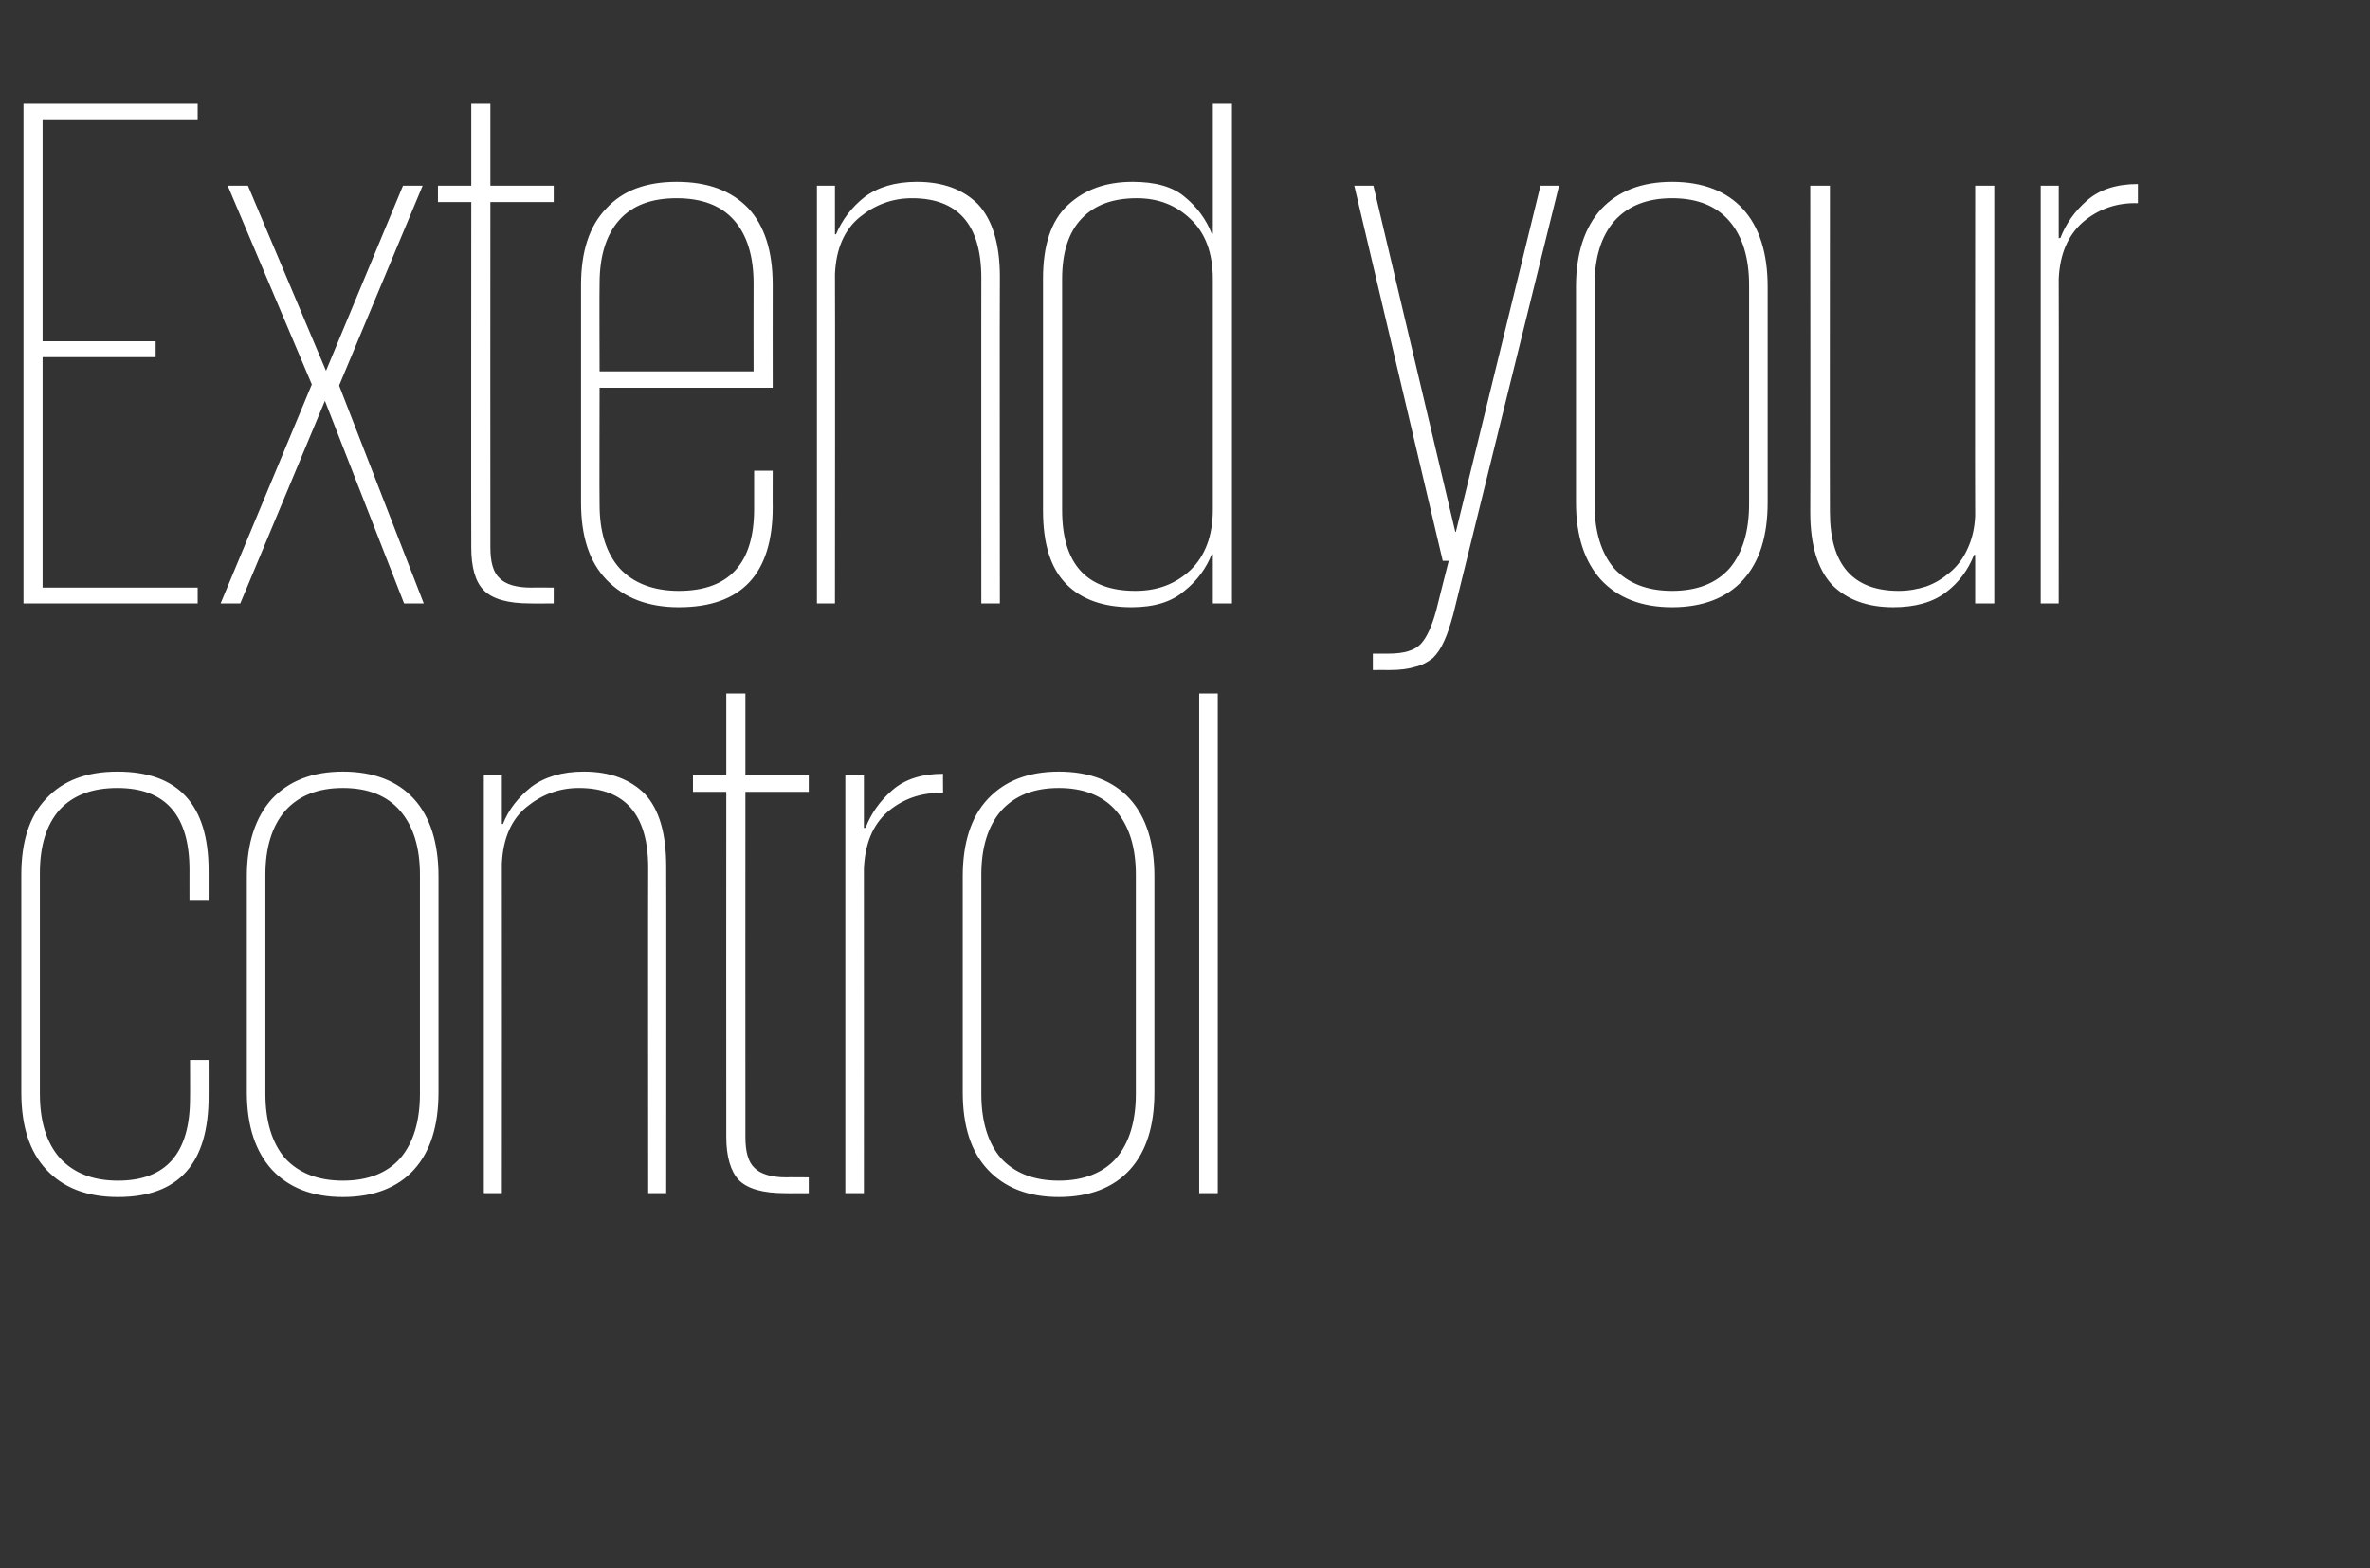 <?xml version="1.0" standalone="no"?><!DOCTYPE svg PUBLIC "-//W3C//DTD SVG 1.1//EN" "http://www.w3.org/Graphics/SVG/1.1/DTD/svg11.dtd"><svg xmlns="http://www.w3.org/2000/svg" version="1.1" width="434px" height="287.2px" viewBox="0 -19 434 287.2" style="top:-19px"><rect x="0" y="-19" width="434" height="287.2" fill="#333333" stroke="none"/><desc>Extend your control</desc><defs/><g id="Polygon212747"><path d="m38.2 175.1c0 0 .01 6.75 0 6.7c0 12.3-5.5 18.4-16.6 18.4c-5.7 0-10-1.7-13.1-5c-3.1-3.3-4.6-8-4.6-14.2c0 0 0-39.8 0-39.8c0-6.1 1.5-10.8 4.6-14c3.1-3.3 7.4-4.9 13-4.9c11.1 0 16.7 6 16.7 18.1c.01 0 0 5.4 0 5.4l-3.5 0c0 0-.01-5.53 0-5.5c0-10-4.4-15-13.2-15c-4.6 0-8.1 1.3-10.6 4c-2.4 2.7-3.6 6.6-3.6 11.6c0 0 0 40.4 0 40.4c0 5 1.2 9 3.7 11.8c2.5 2.7 6 4.1 10.6 4.1c8.8 0 13.2-5 13.2-15.1c.03.02 0-7 0-7l3.4 0zm42.1 5.9c0 6.2-1.5 10.9-4.5 14.2c-3 3.3-7.4 5-13 5c-5.6 0-9.9-1.7-13-5c-3-3.3-4.6-8-4.6-14.2c0 0 0-39.5 0-39.5c0-6.1 1.6-10.9 4.6-14.2c3.1-3.3 7.4-5 13-5c5.6 0 10 1.7 13 5c3 3.3 4.5 8.1 4.5 14.2c0 0 0 39.5 0 39.5zm-17.5 16.2c4.6 0 8.1-1.4 10.5-4.1c2.4-2.8 3.6-6.8 3.6-11.8c0 0 0-40.1 0-40.1c0-5-1.2-8.9-3.6-11.7c-2.4-2.8-5.9-4.2-10.5-4.2c-4.6 0-8.1 1.4-10.6 4.2c-2.4 2.8-3.6 6.7-3.6 11.7c0 0 0 40.1 0 40.1c0 5 1.2 9 3.6 11.8c2.5 2.7 6 4.1 10.6 4.1zm55.9-57.3c0-9.8-4.3-14.6-12.7-14.6c-3.6 0-6.8 1.2-9.6 3.5c-2.8 2.3-4.3 5.8-4.5 10.4c.03-.01 0 60.3 0 60.3l-3.3 0l0-76.5l3.3 0l0 8.9c0 0 .17 0 .2 0c1-2.6 2.8-4.9 5.2-6.8c2.4-1.8 5.6-2.8 9.6-2.8c4.8 0 8.5 1.4 11.2 4.1c2.6 2.8 3.9 7.2 3.9 13.3c.04.03 0 59.8 0 59.8l-3.3 0c0 0-.04-59.64 0-59.6zm8.2-16.9l6.1 0l0-15l3.5 0l0 15l11.6 0l0 3l-11.6 0c0 0-.02 63.18 0 63.2c0 2.7.5 4.6 1.7 5.7c1.1 1.1 3.1 1.7 5.8 1.7c.04-.04 4.1 0 4.1 0l0 2.9c0 0-4.33.03-4.3 0c-4.1 0-6.9-.8-8.5-2.4c-1.5-1.6-2.3-4.3-2.3-7.9c-.03-.03 0-63.2 0-63.2l-6.1 0l0-3zm45.8 3.2c0 0-.58.03-.6 0c-3.7 0-6.9 1.2-9.6 3.5c-2.7 2.4-4.1 5.8-4.3 10.4c.02.03 0 59.4 0 59.4l-3.4 0l0-76.5l3.4 0l0 9.6c0 0 .29-.03.3 0c1-2.6 2.6-4.9 4.9-6.9c2.3-2 5.4-3 9.3-3c-.04.02 0 3.5 0 3.5zm38.7 54.8c0 6.2-1.5 10.9-4.5 14.2c-3 3.3-7.4 5-13 5c-5.6 0-9.9-1.7-13-5c-3.1-3.3-4.6-8-4.6-14.2c0 0 0-39.5 0-39.5c0-6.1 1.5-10.9 4.6-14.2c3.1-3.3 7.4-5 13-5c5.6 0 10 1.7 13 5c3 3.3 4.5 8.1 4.5 14.2c0 0 0 39.5 0 39.5zm-17.5 16.2c4.5 0 8.1-1.4 10.5-4.1c2.4-2.8 3.6-6.8 3.6-11.8c0 0 0-40.1 0-40.1c0-5-1.2-8.9-3.6-11.7c-2.4-2.8-6-4.2-10.5-4.2c-4.6 0-8.1 1.4-10.6 4.2c-2.4 2.8-3.6 6.7-3.6 11.7c0 0 0 40.1 0 40.1c0 5 1.2 9 3.6 11.8c2.5 2.7 6 4.1 10.6 4.1zm25.7-89.2l3.4 0l0 91.5l-3.4 0l0-91.5z" stroke="none" fill="#ffffff"/></g><g id="Polygon212746"><path d="m4.3 0l31.9 0l0 3l-28.4 0l0 40.5l20.7 0l0 2.9l-20.7 0l0 42.2l28.4 0l0 2.9l-31.9 0l0-91.5zm73.1 15l-15.3 36.6l15.5 39.9l-3.6 0l-14.5-37.1l-15.5 37.1l-3.6 0l16.7-40.1l-15.4-36.4l3.7 0l14.3 33.9l14.1-33.9l3.6 0zm2.8 0l6.1 0l0-15l3.5 0l0 15l11.6 0l0 3l-11.6 0c0 0-.03 63.18 0 63.2c0 2.7.5 4.6 1.7 5.7c1.1 1.1 3 1.7 5.8 1.7c.03-.04 4.1 0 4.1 0l0 2.9c0 0-4.34.03-4.3 0c-4.1 0-6.9-.8-8.5-2.4c-1.6-1.6-2.3-4.3-2.3-7.9c-.04-.03 0-63.2 0-63.2l-6.1 0l0-3zm61.3 52.2c0 0-.02 6.74 0 6.7c0 12.2-5.7 18.3-17.2 18.3c-5.6 0-10-1.7-13.2-5c-3.2-3.3-4.7-8-4.7-14.2c0 0 0-39.8 0-39.8c0-6.1 1.5-10.8 4.6-14c3-3.3 7.3-4.9 12.9-4.9c5.7 0 10 1.6 13.1 4.8c3 3.2 4.5 7.9 4.5 14c-.02.04 0 18.9 0 18.9l-31.7 0c0 0-.05 21.36 0 21.4c0 5 1.2 8.9 3.7 11.7c2.5 2.7 6.2 4.1 10.8 4.1c9.2 0 13.8-5 13.8-15c0 .01 0-7 0-7l3.4 0zm-31.7-18.2l28.2 0c0 0-.03-16.06 0-16.1c0-5-1.2-8.9-3.6-11.6c-2.4-2.7-5.9-4-10.5-4c-4.6 0-8.1 1.3-10.5 4c-2.4 2.7-3.6 6.6-3.6 11.6c-.05.04 0 16.1 0 16.1zm69.9-17.1c0-9.8-4.3-14.6-12.7-14.6c-3.6 0-6.8 1.2-9.6 3.5c-2.8 2.3-4.3 5.8-4.5 10.4c.05-.01 0 60.3 0 60.3l-3.3 0l0-76.5l3.3 0l0 8.9c0 0 .18 0 .2 0c1.1-2.6 2.8-4.9 5.2-6.8c2.4-1.8 5.6-2.8 9.6-2.8c4.8 0 8.5 1.4 11.2 4.1c2.6 2.8 4 7.2 4 13.3c-.05.03 0 59.8 0 59.8l-3.4 0c0 0-.02-59.64 0-59.6zm45.9 59.6l-3.5 0l0-9c0 0-.17-.01-.2 0c-1 2.5-2.6 4.8-5 6.7c-2.3 2-5.5 3-9.7 3c-5.1 0-9.1-1.4-11.9-4.2c-2.9-2.9-4.3-7.4-4.3-13.5c0 0 0-42.5 0-42.5c0-6.1 1.5-10.6 4.5-13.4c3.1-2.9 7-4.3 11.9-4.3c4.2 0 7.4.9 9.6 2.8c2.2 1.8 3.9 4.1 4.9 6.7c.03-.04.2 0 .2 0l0-23.8l3.5 0l0 91.5zm-31.1-17.1c0 9.9 4.5 14.8 13.4 14.8c4 0 7.3-1.2 10.1-3.8c2.7-2.6 4.1-6.3 4.1-11.1c0 0 0-42.2 0-42.2c0-4.8-1.4-8.5-4.1-11c-2.7-2.6-6-3.8-9.8-3.8c-4.4 0-7.7 1.2-10.1 3.7c-2.4 2.5-3.6 6.2-3.6 11.1c0 0 0 42.3 0 42.3zm91-59.4c0 0-19.42 78.56-19.4 78.6c-.5 1.8-1 3.4-1.6 4.7c-.6 1.4-1.3 2.4-2.1 3.2c-.9.7-1.9 1.3-3.2 1.6c-1.3.4-2.8.6-4.7.6c-.03-.02-3.1 0-3.1 0l0-3c0 0 2.93.01 2.9 0c2.8 0 4.8-.6 5.9-1.8c1.1-1.2 2-3.2 2.8-6.1c-.03.01 2.3-9.1 2.3-9.1l-1.1 0l-16.2-68.7l3.5 0l15 63.4l.1 0l15.5-63.4l3.4 0zm38.2 58c0 6.2-1.5 10.9-4.5 14.2c-3 3.3-7.4 5-13 5c-5.6 0-9.9-1.7-13-5c-3-3.3-4.6-8-4.6-14.2c0 0 0-39.5 0-39.5c0-6.1 1.6-10.9 4.6-14.2c3.1-3.3 7.4-5 13-5c5.6 0 10 1.7 13 5c3 3.3 4.5 8.1 4.5 14.2c0 0 0 39.5 0 39.5zm-17.5 16.2c4.6 0 8.1-1.4 10.5-4.1c2.4-2.8 3.6-6.8 3.6-11.8c0 0 0-40.1 0-40.1c0-5-1.2-8.9-3.6-11.7c-2.4-2.8-5.9-4.2-10.5-4.2c-4.6 0-8.1 1.4-10.6 4.2c-2.4 2.8-3.6 6.7-3.6 11.7c0 0 0 40.1 0 40.1c0 5 1.2 9 3.6 11.8c2.5 2.7 6 4.1 10.6 4.1zm28.9-14.5c0 9.7 4.2 14.5 12.6 14.5c1.8 0 3.4-.3 5-.8c1.7-.6 3.1-1.5 4.4-2.6c1.3-1.1 2.4-2.5 3.2-4.3c.8-1.7 1.3-3.7 1.4-6c-.05-.03 0-60.5 0-60.5l3.5 0l0 76.5l-3.5 0l0-8.9c0 0-.18.02-.2 0c-1.1 2.8-2.8 5.1-5.2 6.9c-2.4 1.8-5.6 2.7-9.6 2.7c-4.8 0-8.5-1.4-11.2-4.1c-2.6-2.8-4-7.2-4-13.3c.05-.01 0-59.8 0-59.8l3.6 0c0 0-.04 59.66 0 59.7zm56.4-56.5c0 0-.55.03-.6 0c-3.6 0-6.8 1.2-9.5 3.5c-2.7 2.4-4.2 5.8-4.4 10.4c.04.03 0 59.4 0 59.4l-3.3 0l0-76.5l3.3 0l0 9.6c0 0 .31-.03.3 0c1-2.6 2.6-4.9 4.9-6.9c2.3-2 5.4-3 9.3-3c-.01.02 0 3.5 0 3.5z" stroke="none" fill="#ffffff"/></g></svg>